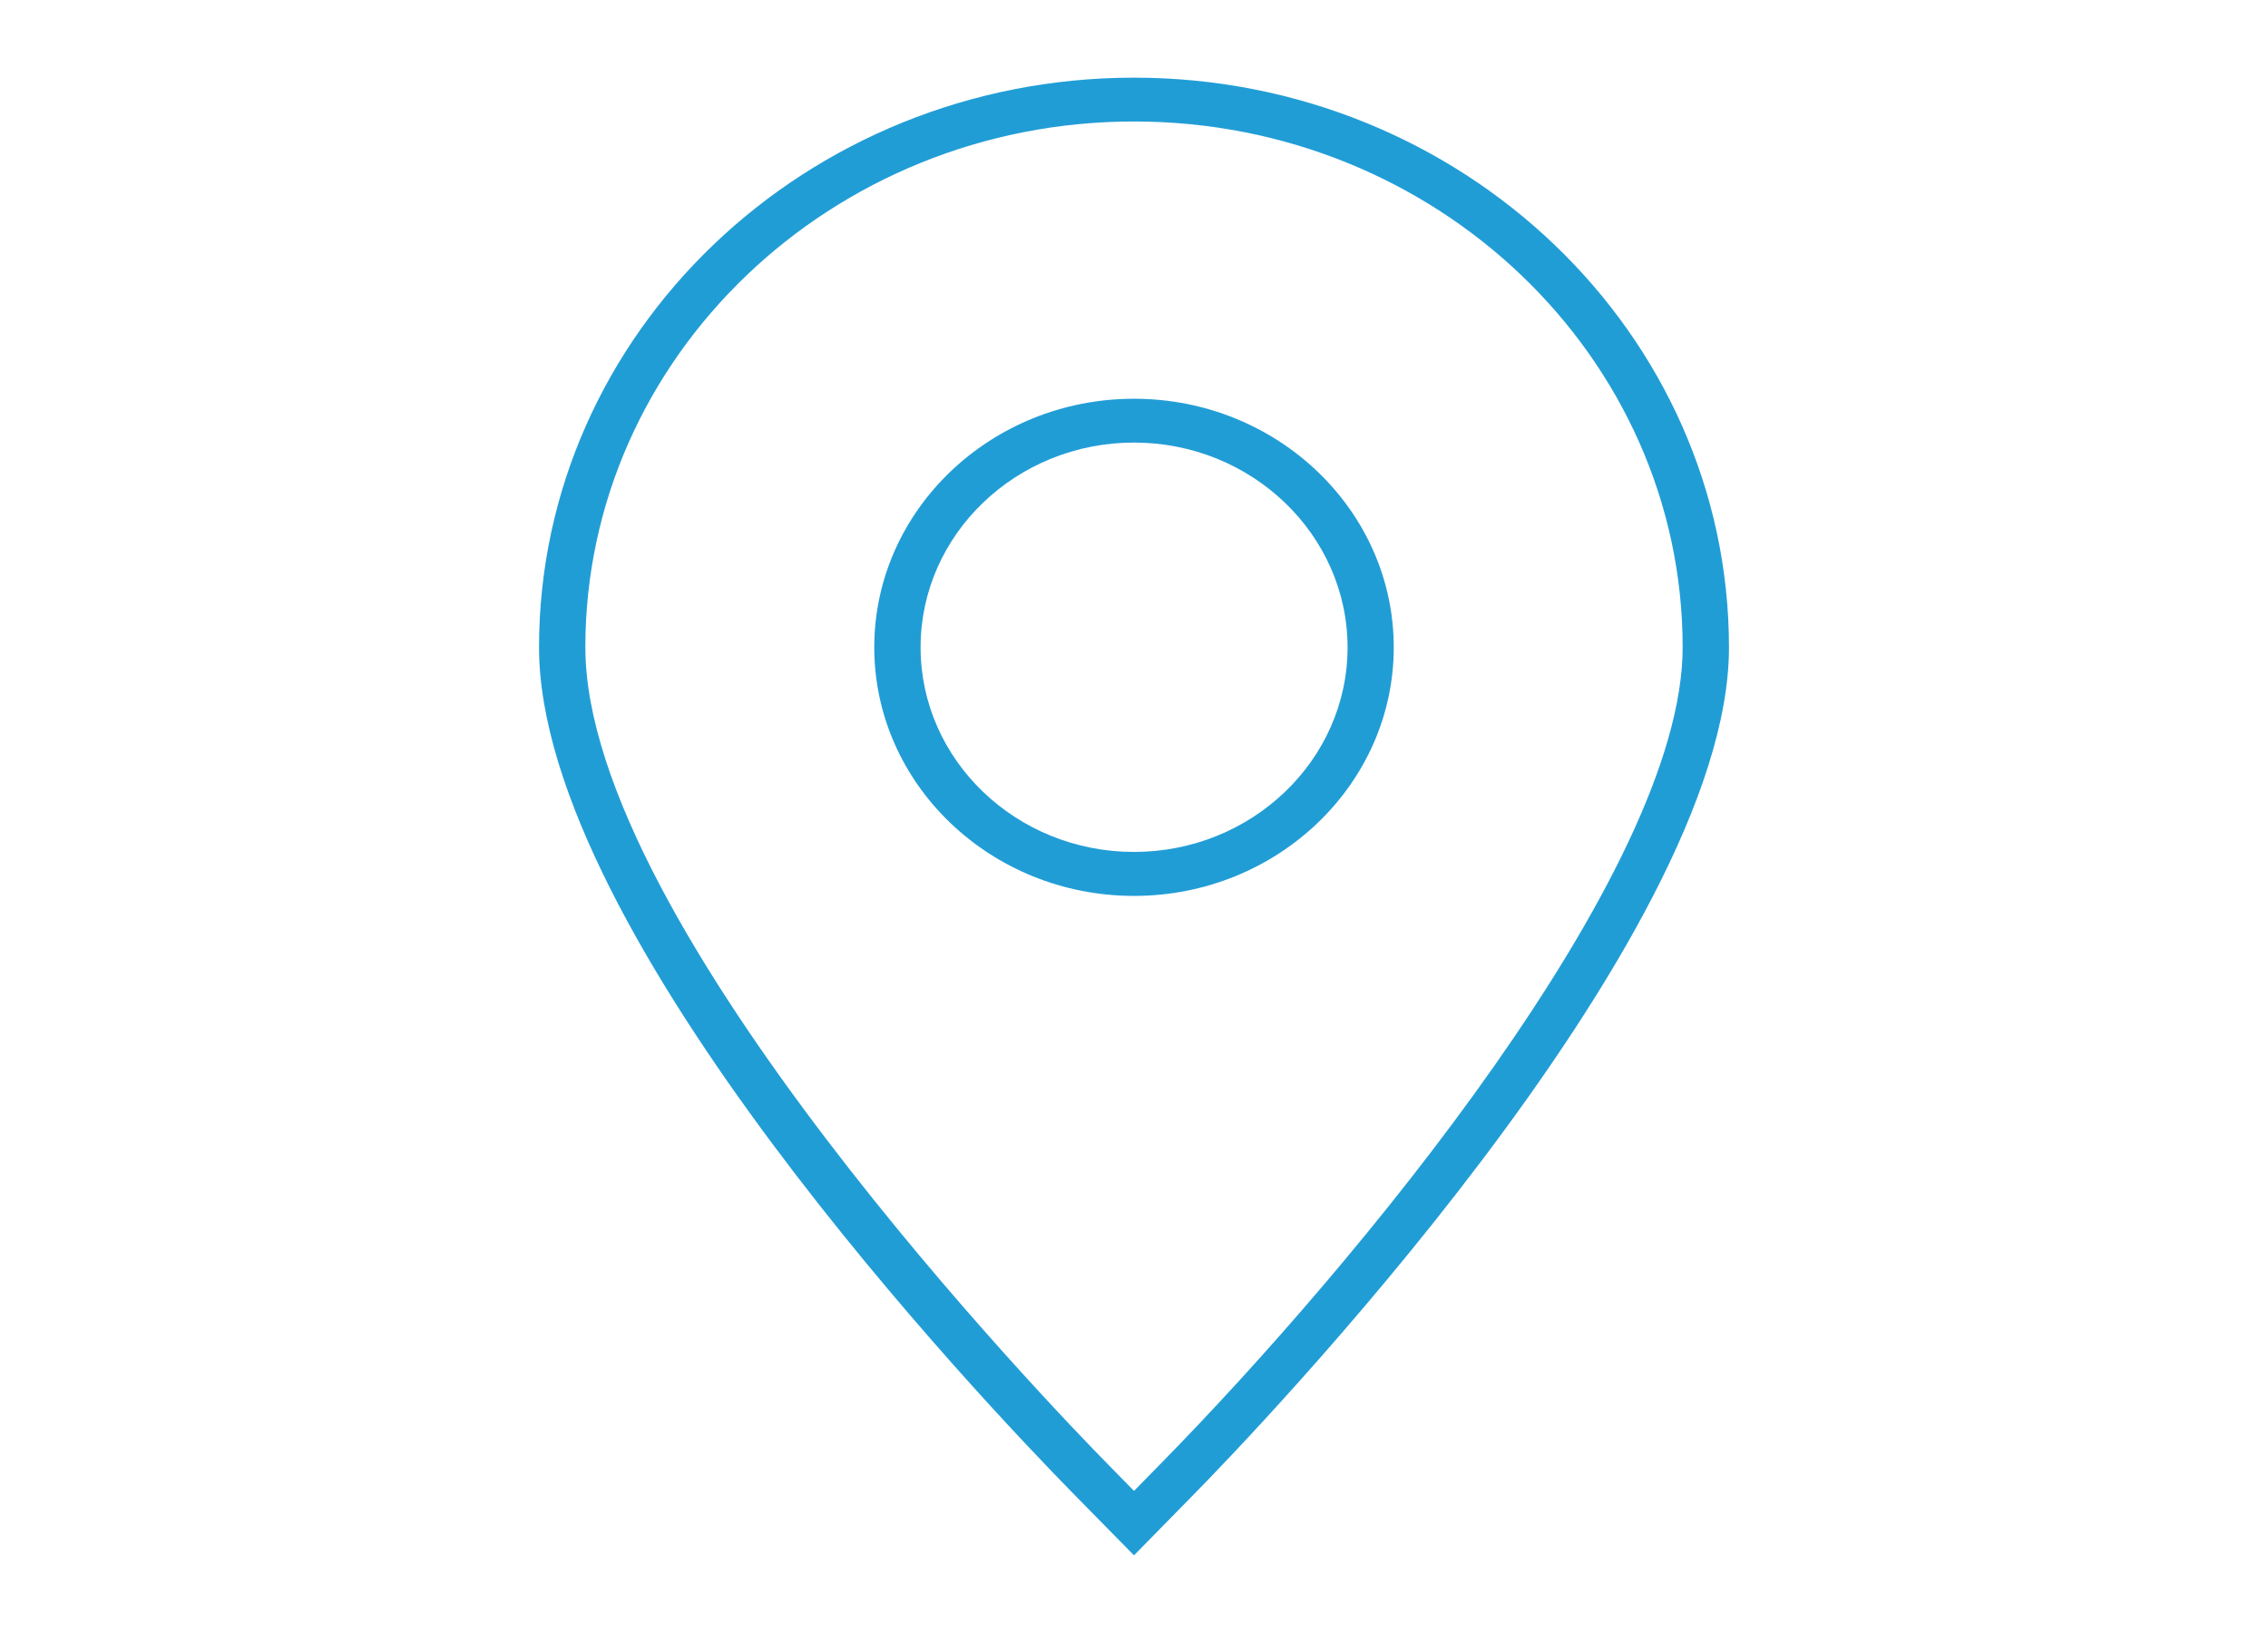 <?xml version="1.0" encoding="utf-8"?>
<!-- Generator: Adobe Illustrator 16.0.4, SVG Export Plug-In . SVG Version: 6.00 Build 0)  -->
<!DOCTYPE svg PUBLIC "-//W3C//DTD SVG 1.1//EN" "http://www.w3.org/Graphics/SVG/1.1/DTD/svg11.dtd">
<svg version="1.1" id="Layer_1" xmlns="http://www.w3.org/2000/svg" xmlns:xlink="http://www.w3.org/1999/xlink" x="0px" y="0px"
	 width="100px" height="72px" viewBox="50 36 100 72" enable-background="new 50 36 100 72" xml:space="preserve">
<g>
	<g>
		<path fill="#219DD6" d="M100,39.424c-14.466,0-26.233,11.268-26.233,25.117c0,12.686,19.647,33.331,23.585,37.342l2.648,2.693
			l2.643-2.693c2.414-2.457,23.591-24.372,23.591-37.342C126.228,50.691,114.458,39.424,100,39.424z M101.154,100.559L100,101.735
			l-1.153-1.176c-2.356-2.396-23.038-23.781-23.038-36.019c0-12.784,10.853-23.184,24.191-23.184
			c13.338,0,24.191,10.399,24.191,23.184C124.191,74.459,109.711,91.849,101.154,100.559z"/>
		<path fill="#219DD6" d="M100,53.581c-6.315,0-11.452,4.917-11.452,10.96c0,6.042,5.136,10.96,11.452,10.96
			c6.314,0,11.453-4.918,11.453-10.96C111.453,58.498,106.314,53.581,100,53.581z M100,73.562c-5.19,0-9.41-4.047-9.41-9.021
			c0-4.978,4.22-9.028,9.41-9.028c5.185,0,9.411,4.051,9.417,9.028C109.417,69.515,105.191,73.562,100,73.562z"/>
	</g>
	<rect x="50" y="36" fill="#FFFFFF" fill-opacity="0" width="100" height="72"/>
</g>
</svg>
